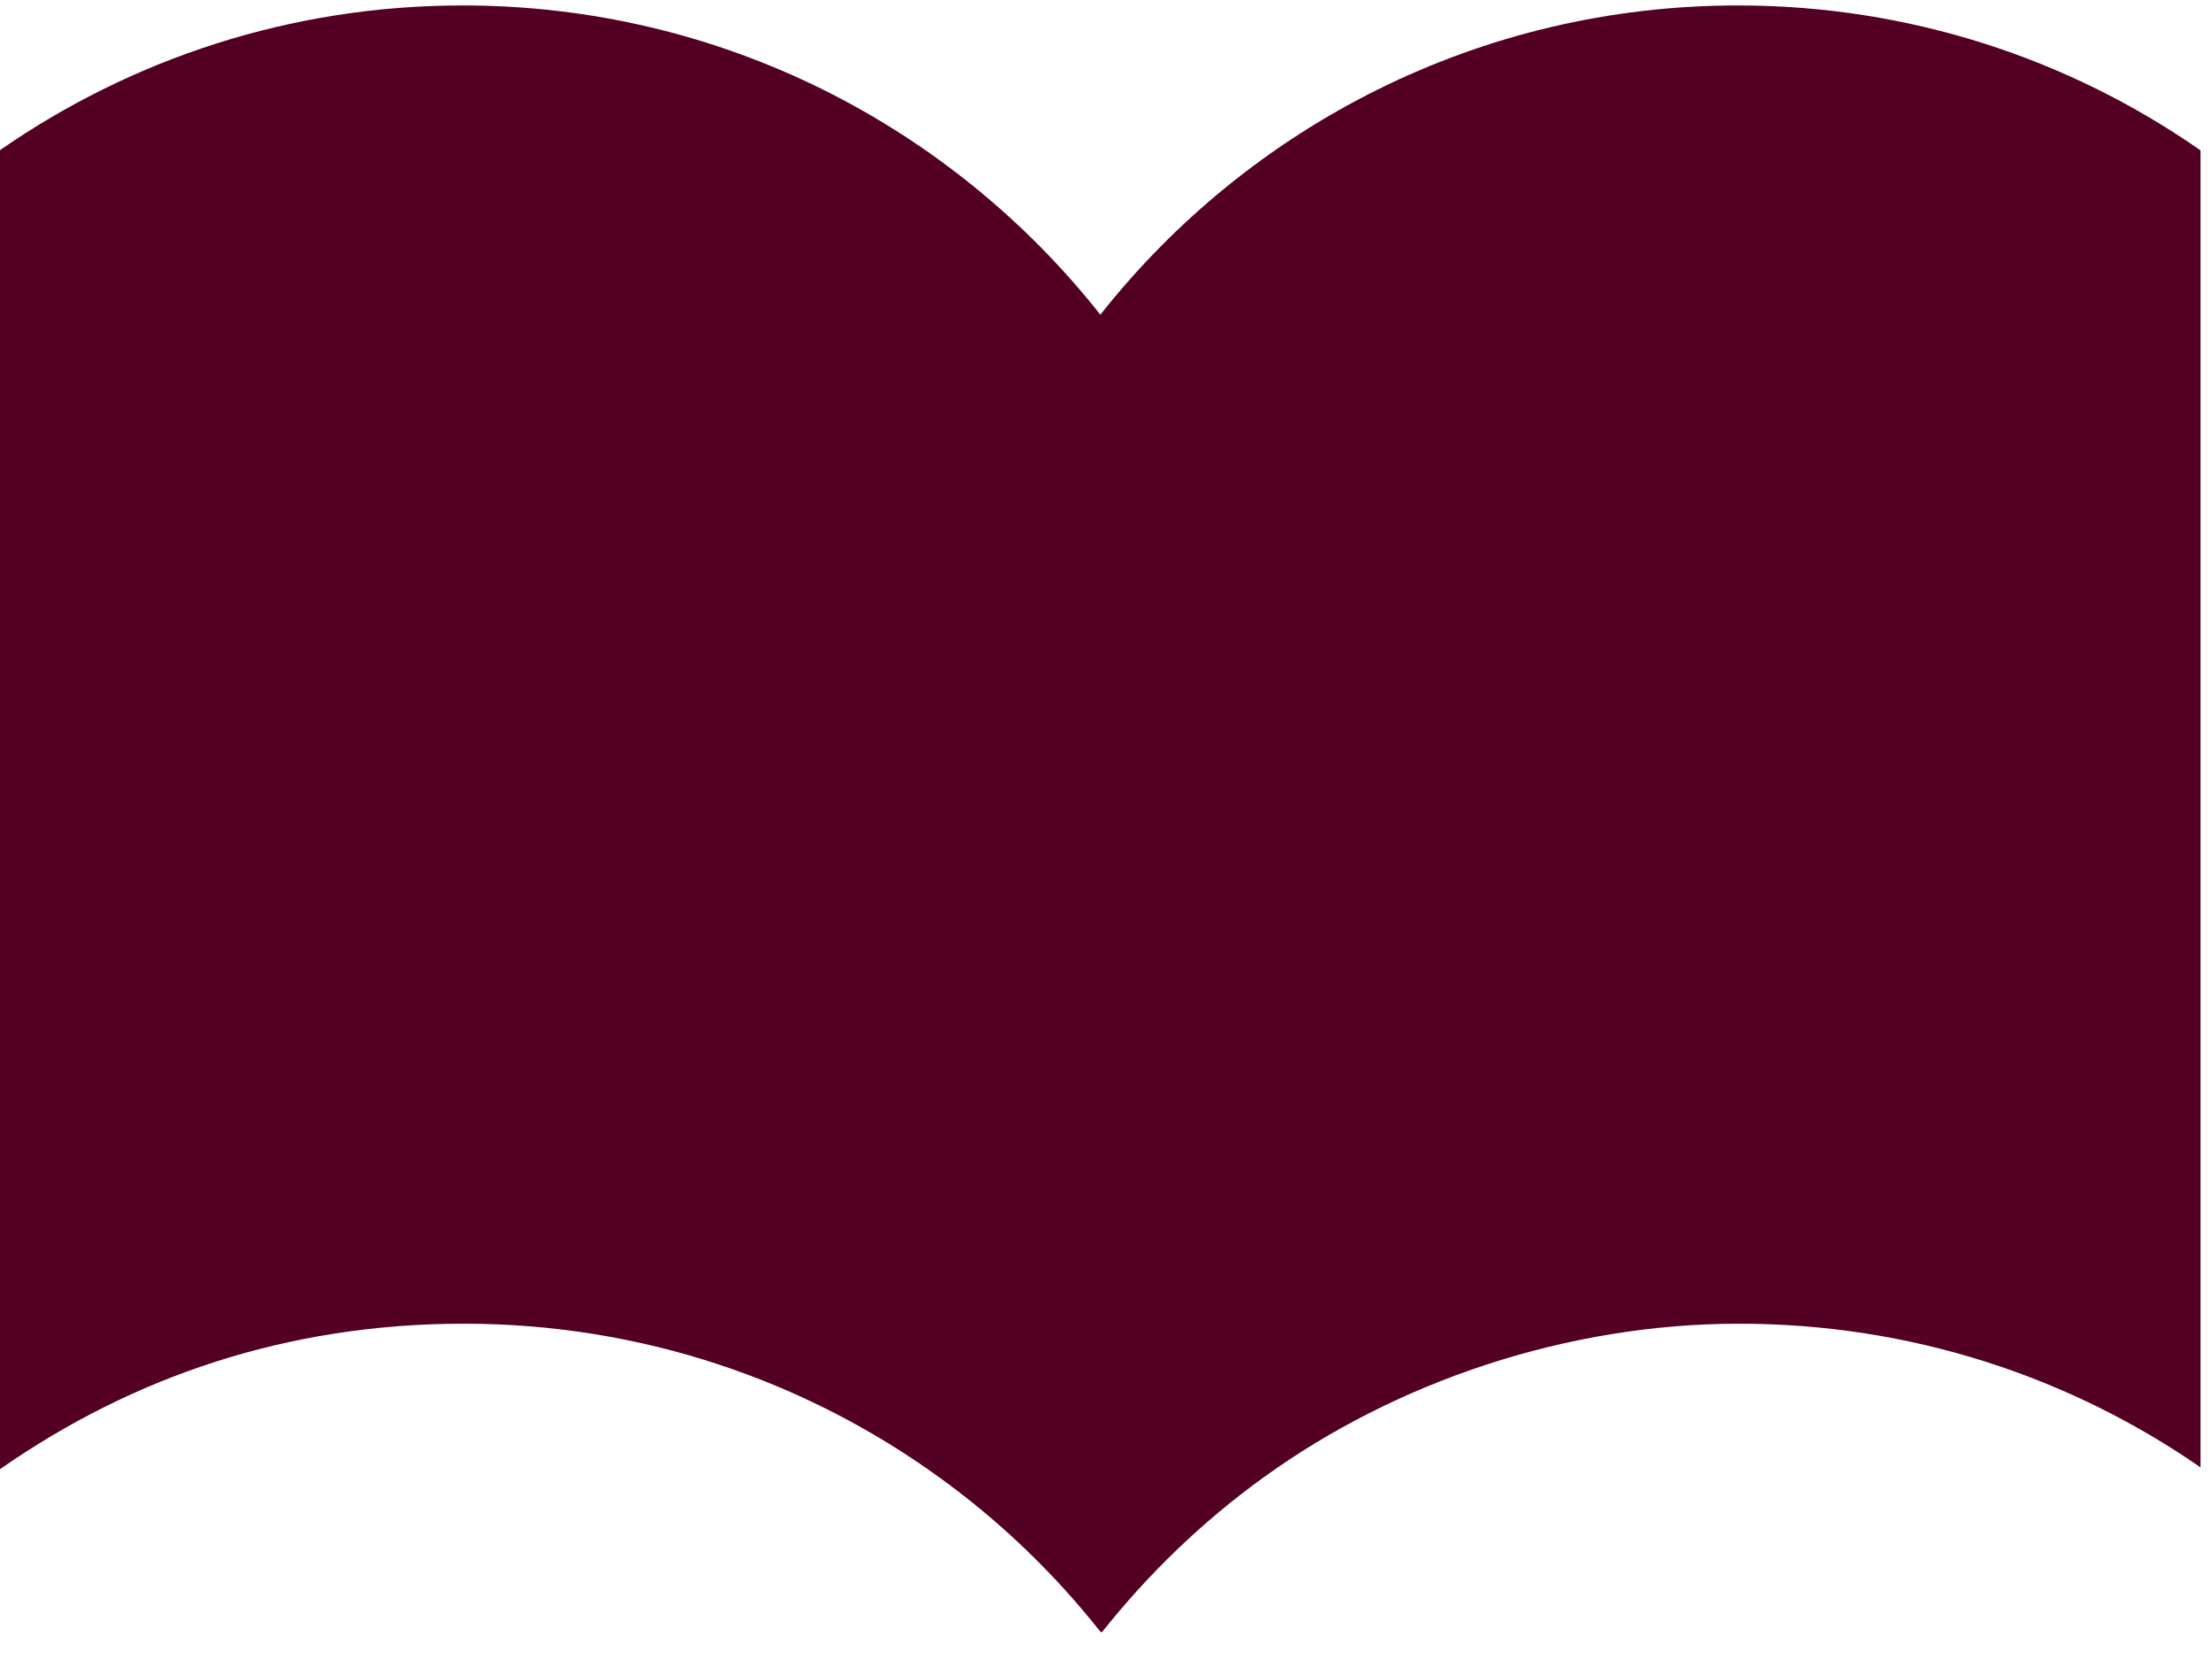 <svg width="68" height="51" viewBox="0 0 68 51" fill="none" xmlns="http://www.w3.org/2000/svg">
<g clip-path="url(#clip0_2064_1461)">
<path d="M67.647 4.622V45.109C63.62 42.318 58.728 40.692 53.463 40.692C48.197 40.692 42.926 42.455 38.806 45.445C36.957 46.785 35.302 48.38 33.883 50.167H33.833C32.408 48.367 30.74 46.76 28.872 45.414C24.765 42.443 19.717 40.692 14.259 40.692C8.801 40.692 4.045 42.343 0 45.165V4.616C4.039 1.812 8.937 0.167 14.222 0.167C22.169 0.167 29.246 3.88 33.827 9.674C38.401 3.88 45.484 0.167 53.425 0.167C58.71 0.167 63.614 1.812 67.647 4.622Z" fill="#540023"/>
</g>
<defs>
<clipPath id="clip0_2064_1461">
<rect width="67.647" height="50" fill="white" transform="translate(0 0.167)"/>
</clipPath>
</defs>
</svg>

